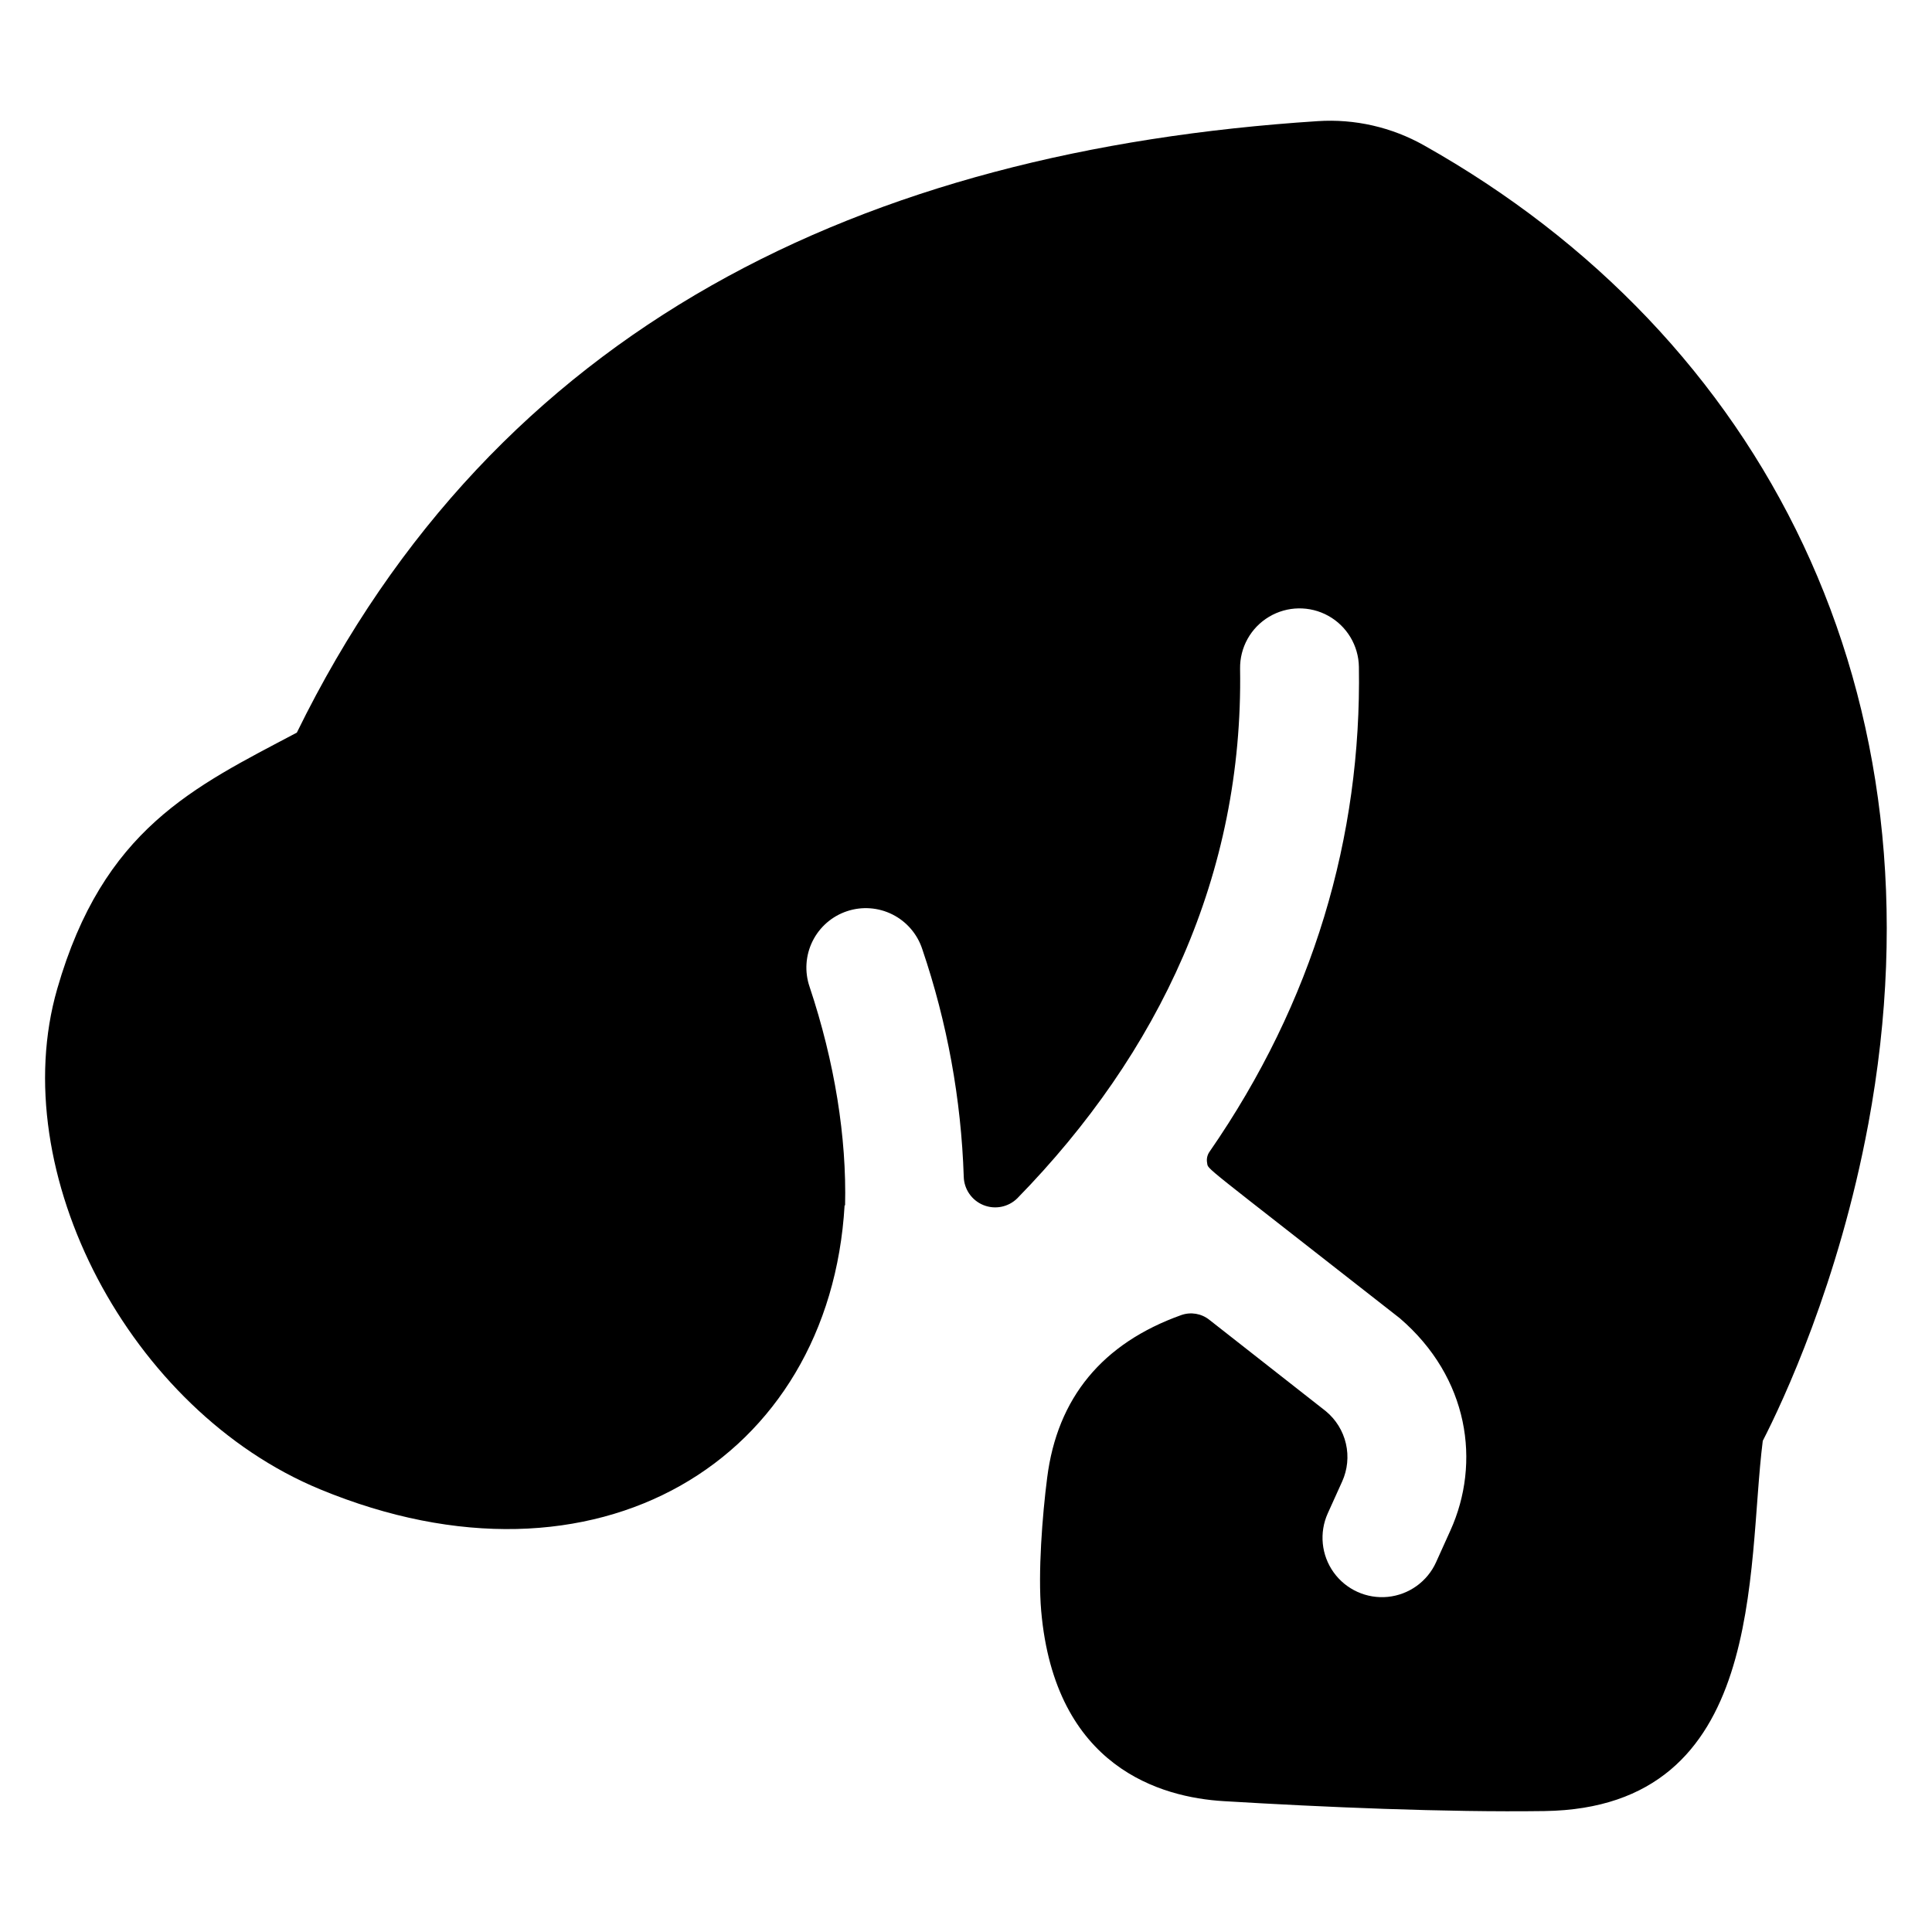 <?xml version="1.0" encoding="UTF-8"?>
<!-- Uploaded to: ICON Repo, www.svgrepo.com, Generator: ICON Repo Mixer Tools -->
<svg fill="#000000" width="800px" height="800px" version="1.1" viewBox="144 144 512 512" xmlns="http://www.w3.org/2000/svg">
 <path d="m639.11 441.91c-7.824 42.066-22.633 73.555-27.957 83.926-4.32 34.035 1.191 97.277-57.859 98.113-26.156 0.363-58.812-1.043-85.027-2.629-16.5-0.984-44.715-8.855-48.344-50.449-0.875-10.078 0.305-25.289 1.586-35.246 2.676-21.184 14.633-35.656 35.562-43.125 2.523-0.883 5.32-0.406 7.41 1.258l30.898 24.234v0.004c2.66 2.199 4.523 5.215 5.301 8.578 0.781 3.363 0.43 6.891-0.992 10.039l-3.809 8.422c-2.316 5.125-1.723 11.098 1.559 15.668 3.281 4.566 8.75 7.039 14.348 6.484 5.598-0.559 10.473-4.059 12.789-9.184l3.809-8.434c8.109-17.938 4.922-40.473-13.43-56.234-53.801-42.164-50.668-39.215-51.055-41.18-0.191-1.004 0.031-2.043 0.609-2.887 27.551-39.785 40.344-83.543 39.617-128.55v0.004c-0.09-5.625-3.172-10.777-8.09-13.512-4.914-2.734-10.918-2.637-15.742 0.254-4.828 2.887-7.746 8.133-7.656 13.758 0.875 54.504-21.402 101.82-59.039 140.34-2.367 2.336-5.894 3.043-8.977 1.797-3.082-1.242-5.133-4.199-5.215-7.523-0.676-20.531-4.379-40.852-10.988-60.301-1.301-3.988-4.141-7.297-7.887-9.184-3.746-1.887-8.094-2.203-12.074-0.871-3.981 1.328-7.262 4.191-9.125 7.953-1.859 3.762-2.141 8.109-0.781 12.078 6.66 19.957 9.84 39.93 9.406 57.918h-0.129c-3.938 67.336-65.625 105.61-139.03 75.238-50.422-20.84-83.641-84.055-69.629-132.62 12.191-42.371 36.055-53.391 63.496-67.895 52.73-107.67 149.97-154.22 270.52-162.05 9.836-0.648 19.648 1.59 28.23 6.438 89.859 50.547 138.88 145.35 117.7 259.37z"/>
</svg>